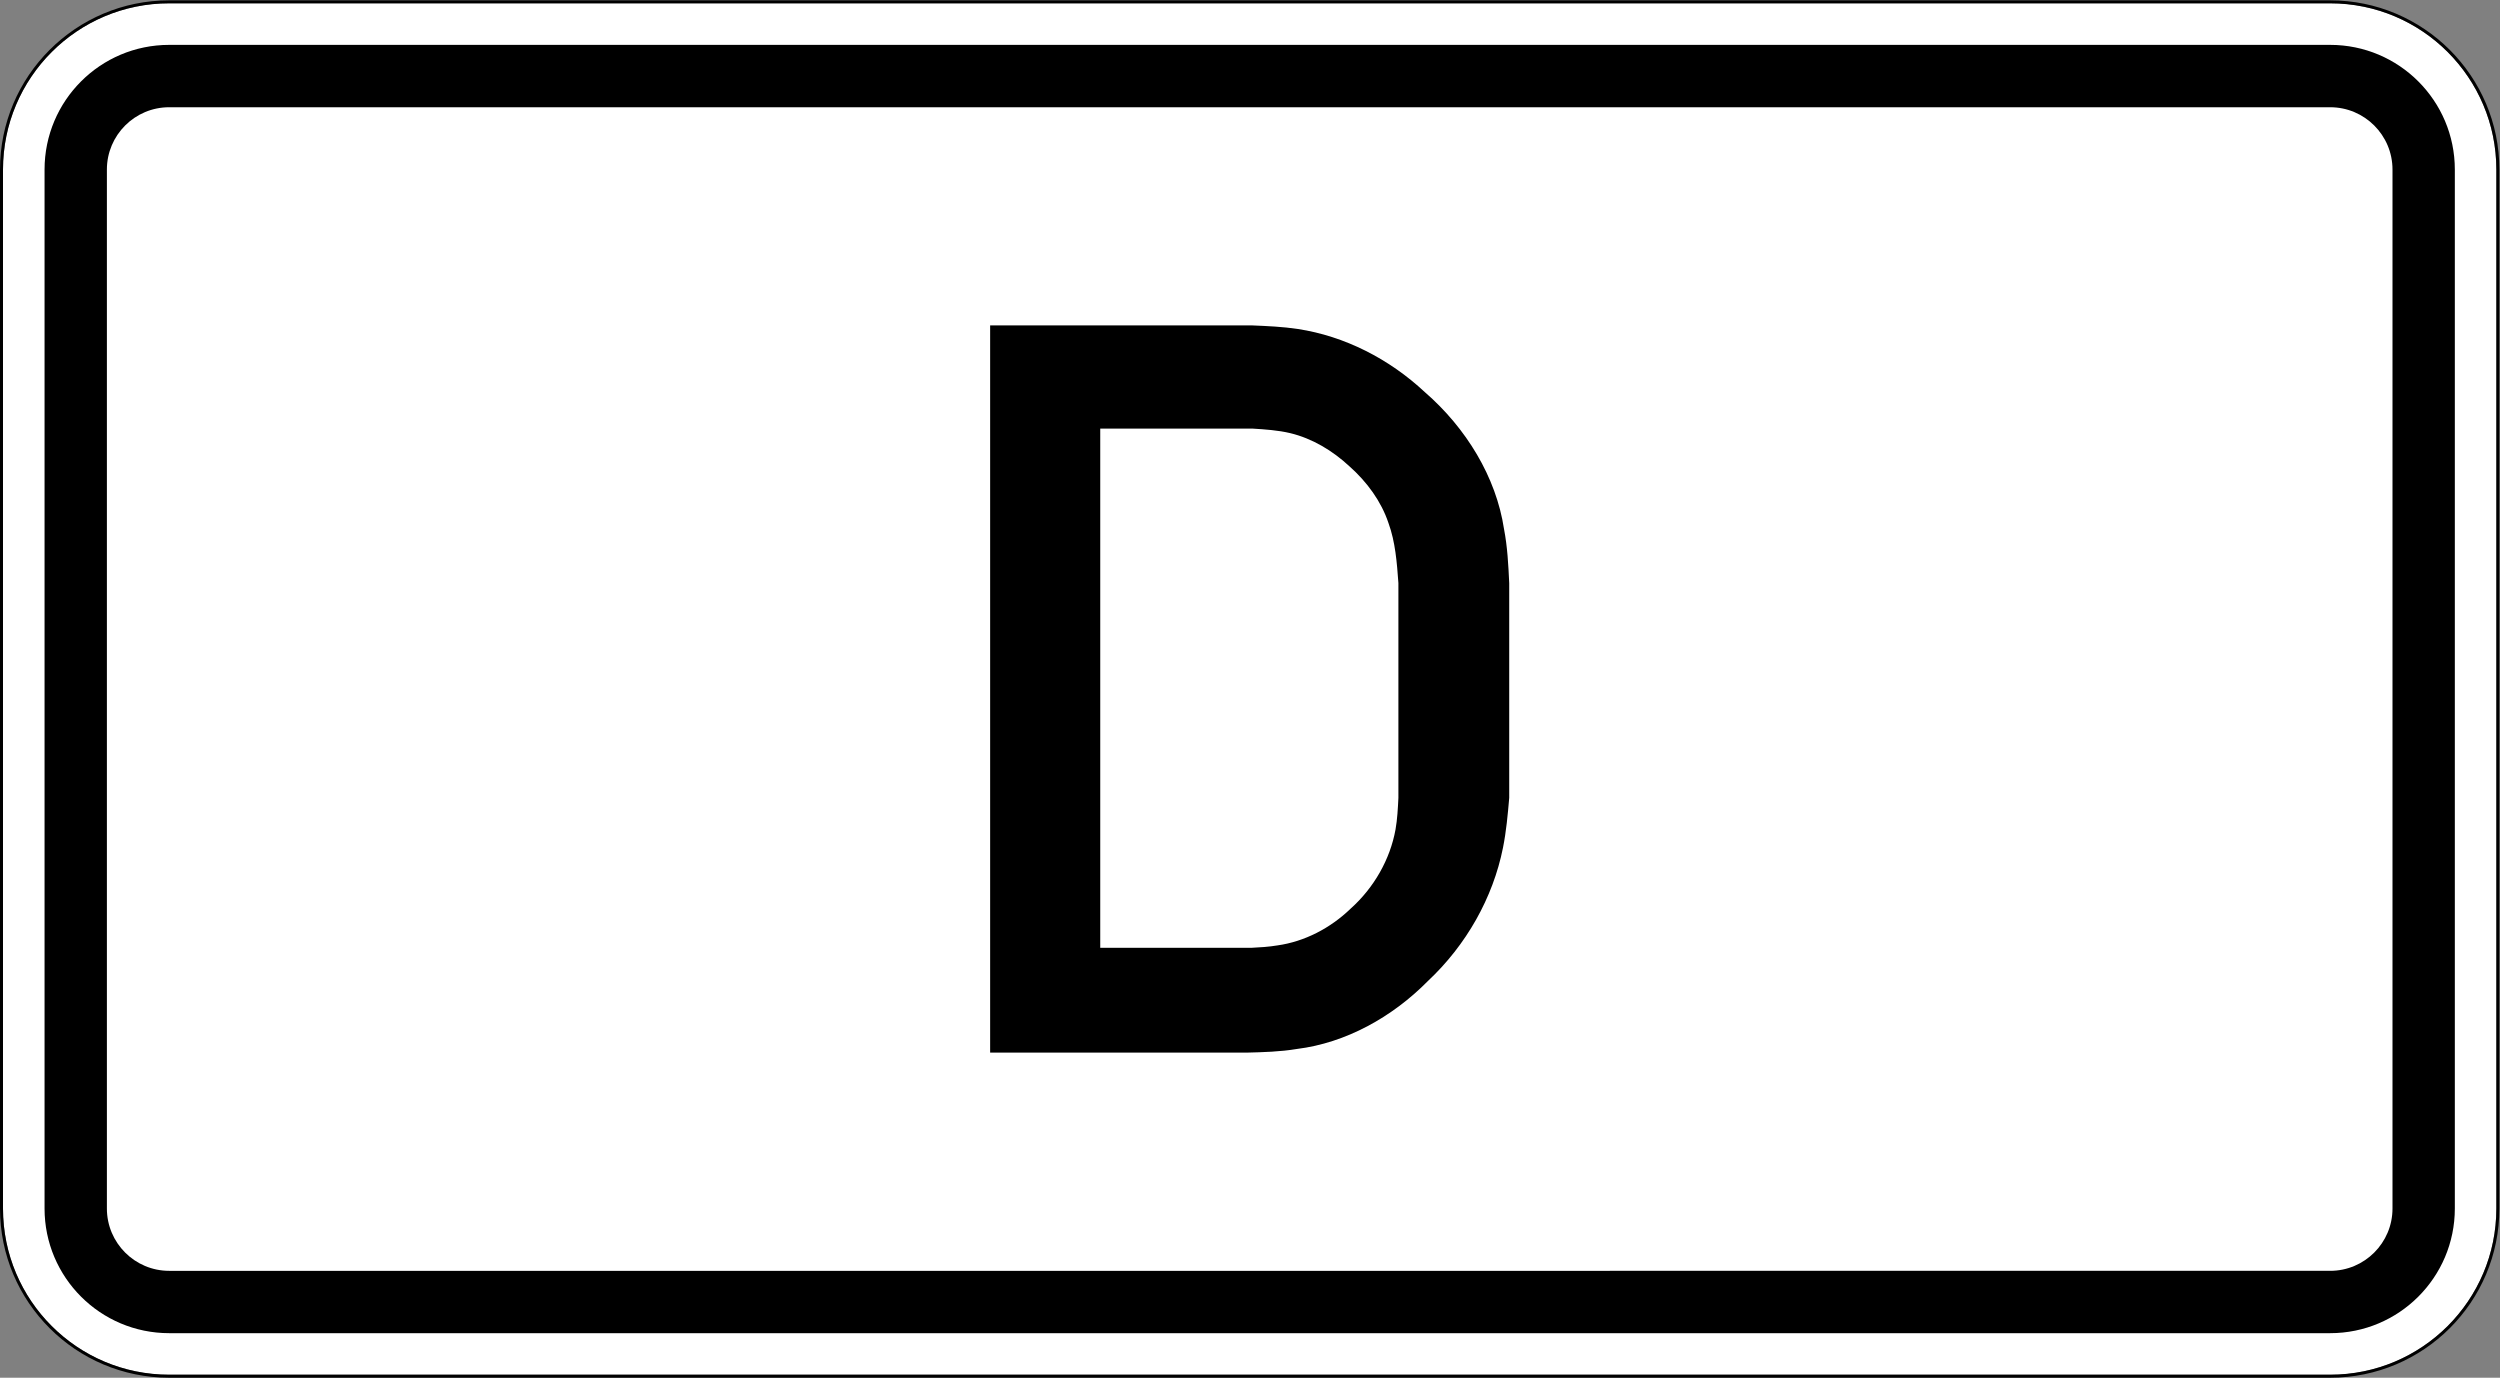 <?xml version="1.0" encoding="UTF-8" standalone="no"?>
<svg
   xmlns:dc="http://purl.org/dc/elements/1.1/"
   xmlns:cc="http://creativecommons.org/ns#"
   xmlns:rdf="http://www.w3.org/1999/02/22-rdf-syntax-ns#"
   xmlns:svg="http://www.w3.org/2000/svg"
   xmlns="http://www.w3.org/2000/svg"
   viewBox="0 0 421.014 232.018"
   height="232.018"
   width="421.014"
   xml:space="preserve"
   id="svg10203"
   version="1.1"><rect x="0" y="0" width="421.014" height="232.018" fill="#808080" stroke="none"/><defs
     id="defs10207"><clipPath
       id="clipPath10223"
       clipPathUnits="userSpaceOnUse"><path
         id="path10221"
         d="M 0,0 H 316 V 175 H 0 Z" /></clipPath><clipPath
       id="clipPath10239"
       clipPathUnits="userSpaceOnUse"><path
         id="path10237"
         d="M 5,6 H 311 V 170 H 5 Z" /></clipPath><clipPath
       id="clipPath10257"
       clipPathUnits="userSpaceOnUse"><path
         id="path10255"
         d="m 125,42 h 66 v 92 h -66 z" /></clipPath></defs><g
     transform="matrix(1.333,0,0,-1.333,0,232.018)"
     id="g10211"><g
       id="g10213"><g
         transform="translate(0,-0.987)"
         id="g10215"><g
           id="g10217"><g
             clip-path="url(#clipPath10223)"
             id="g10219"><g
               id="g10225"><path
                 id="path10227"
                 style="fill:#ffffff;fill-opacity:1;fill-rule:evenodd;stroke:none"
                 d="M 21.375,1.367 C 9.781,1.367 0.379,10.77 0.379,22.363 v 131.258 c 0,11.594 9.402,21.004 20.996,21.004 h 273.008 c 11.597,0 20.996,-9.41 20.996,-21.004 V 22.363 c 0,-11.593 -9.399,-20.996 -20.996,-20.996 z" /><path
                 id="path10229"
                 style="fill:#000000;fill-opacity:1;fill-rule:evenodd;stroke:none"
                 d="M 21.375,175 C 9.578,175 0,165.422 0,153.625 V 22.363 C 0,10.563 9.578,0.988 21.375,0.988 h 273.008 c 11.801,0 21.379,9.575 21.379,21.375 v 131.262 c 0,11.797 -9.578,21.375 -21.379,21.375 z m 0,-0.375 h 273.008 c 11.597,0 20.996,-9.41 20.996,-21.004 V 22.363 C 315.379,10.77 305.98,1.371 294.383,1.371 H 21.375 C 9.781,1.371 0.379,10.77 0.379,22.363 v 131.258 c 0,11.594 9.402,21.004 20.996,21.004 z" /></g></g></g></g><g
         transform="translate(0,-0.987)"
         id="g10231"><g
           id="g10233"><g
             clip-path="url(#clipPath10239)"
             id="g10235"><g
               id="g10241"><path
                 id="path10243"
                 style="fill:#000000;fill-opacity:1;fill-rule:evenodd;stroke:none"
                 d="m 21.375,6.617 c -8.699,0 -15.746,7.055 -15.746,15.746 v 131.258 c 0,8.699 7.047,15.754 15.746,15.754 h 273.008 c 8.695,0 15.75,-7.055 15.75,-15.754 V 22.363 c 0,-8.691 -7.055,-15.746 -15.75,-15.746 z" /><path
                 id="path10245"
                 style="fill:#ffffff;fill-opacity:1;fill-rule:evenodd;stroke:none"
                 d="m 21.375,14.492 c -4.344,0 -7.871,3.528 -7.871,7.875 v 131.254 c 0,4.348 3.527,7.875 7.871,7.875 h 273.008 c 4.347,0 7.875,-3.527 7.875,-7.875 V 22.367 c 0,-4.347 -3.528,-7.875 -7.875,-7.875 z" /></g></g></g></g></g><g
       id="g10247"><g
         transform="translate(0,-0.987)"
         id="g10249"><g
           id="g10251"><g
             clip-path="url(#clipPath10257)"
             id="g10253"><g
               id="g10259"><path
                 id="path10261"
                 style="fill:#000000;fill-opacity:1;fill-rule:nonzero;stroke:none"
                 d="m 176.668,74.242 c -0.066,-1.336 -0.133,-2.683 -0.363,-3.992 -0.68,-3.77 -2.723,-7.363 -5.664,-9.992 -2.555,-2.477 -5.844,-4.176 -9.258,-4.653 -1.098,-0.183 -2.203,-0.25 -3.297,-0.304 H 139 v 65.597 h 19.223 c 1.617,-0.101 3.242,-0.207 4.793,-0.578 2.757,-0.668 5.32,-2.191 7.464,-4.187 2.231,-1.977 4.024,-4.438 4.934,-7.168 0.871,-2.387 1.066,-4.988 1.254,-7.578 z m 13.344,33.961 c -0.996,6.582 -4.801,12.785 -10.004,17.301 -4.512,4.215 -10.141,7.074 -16.035,7.976 -1.914,0.29 -3.856,0.372 -5.797,0.454 H 125.09 V 42.059 h 32.344 c 2.156,0.054 4.3,0.109 6.418,0.464 6.156,0.762 12.035,4.012 16.539,8.579 4.855,4.55 8.226,10.523 9.488,16.836 0.418,2.082 0.605,4.187 0.789,6.304 v 27.145 c -0.109,2.285 -0.223,4.57 -0.656,6.816" /></g></g></g></g></g></g></svg>